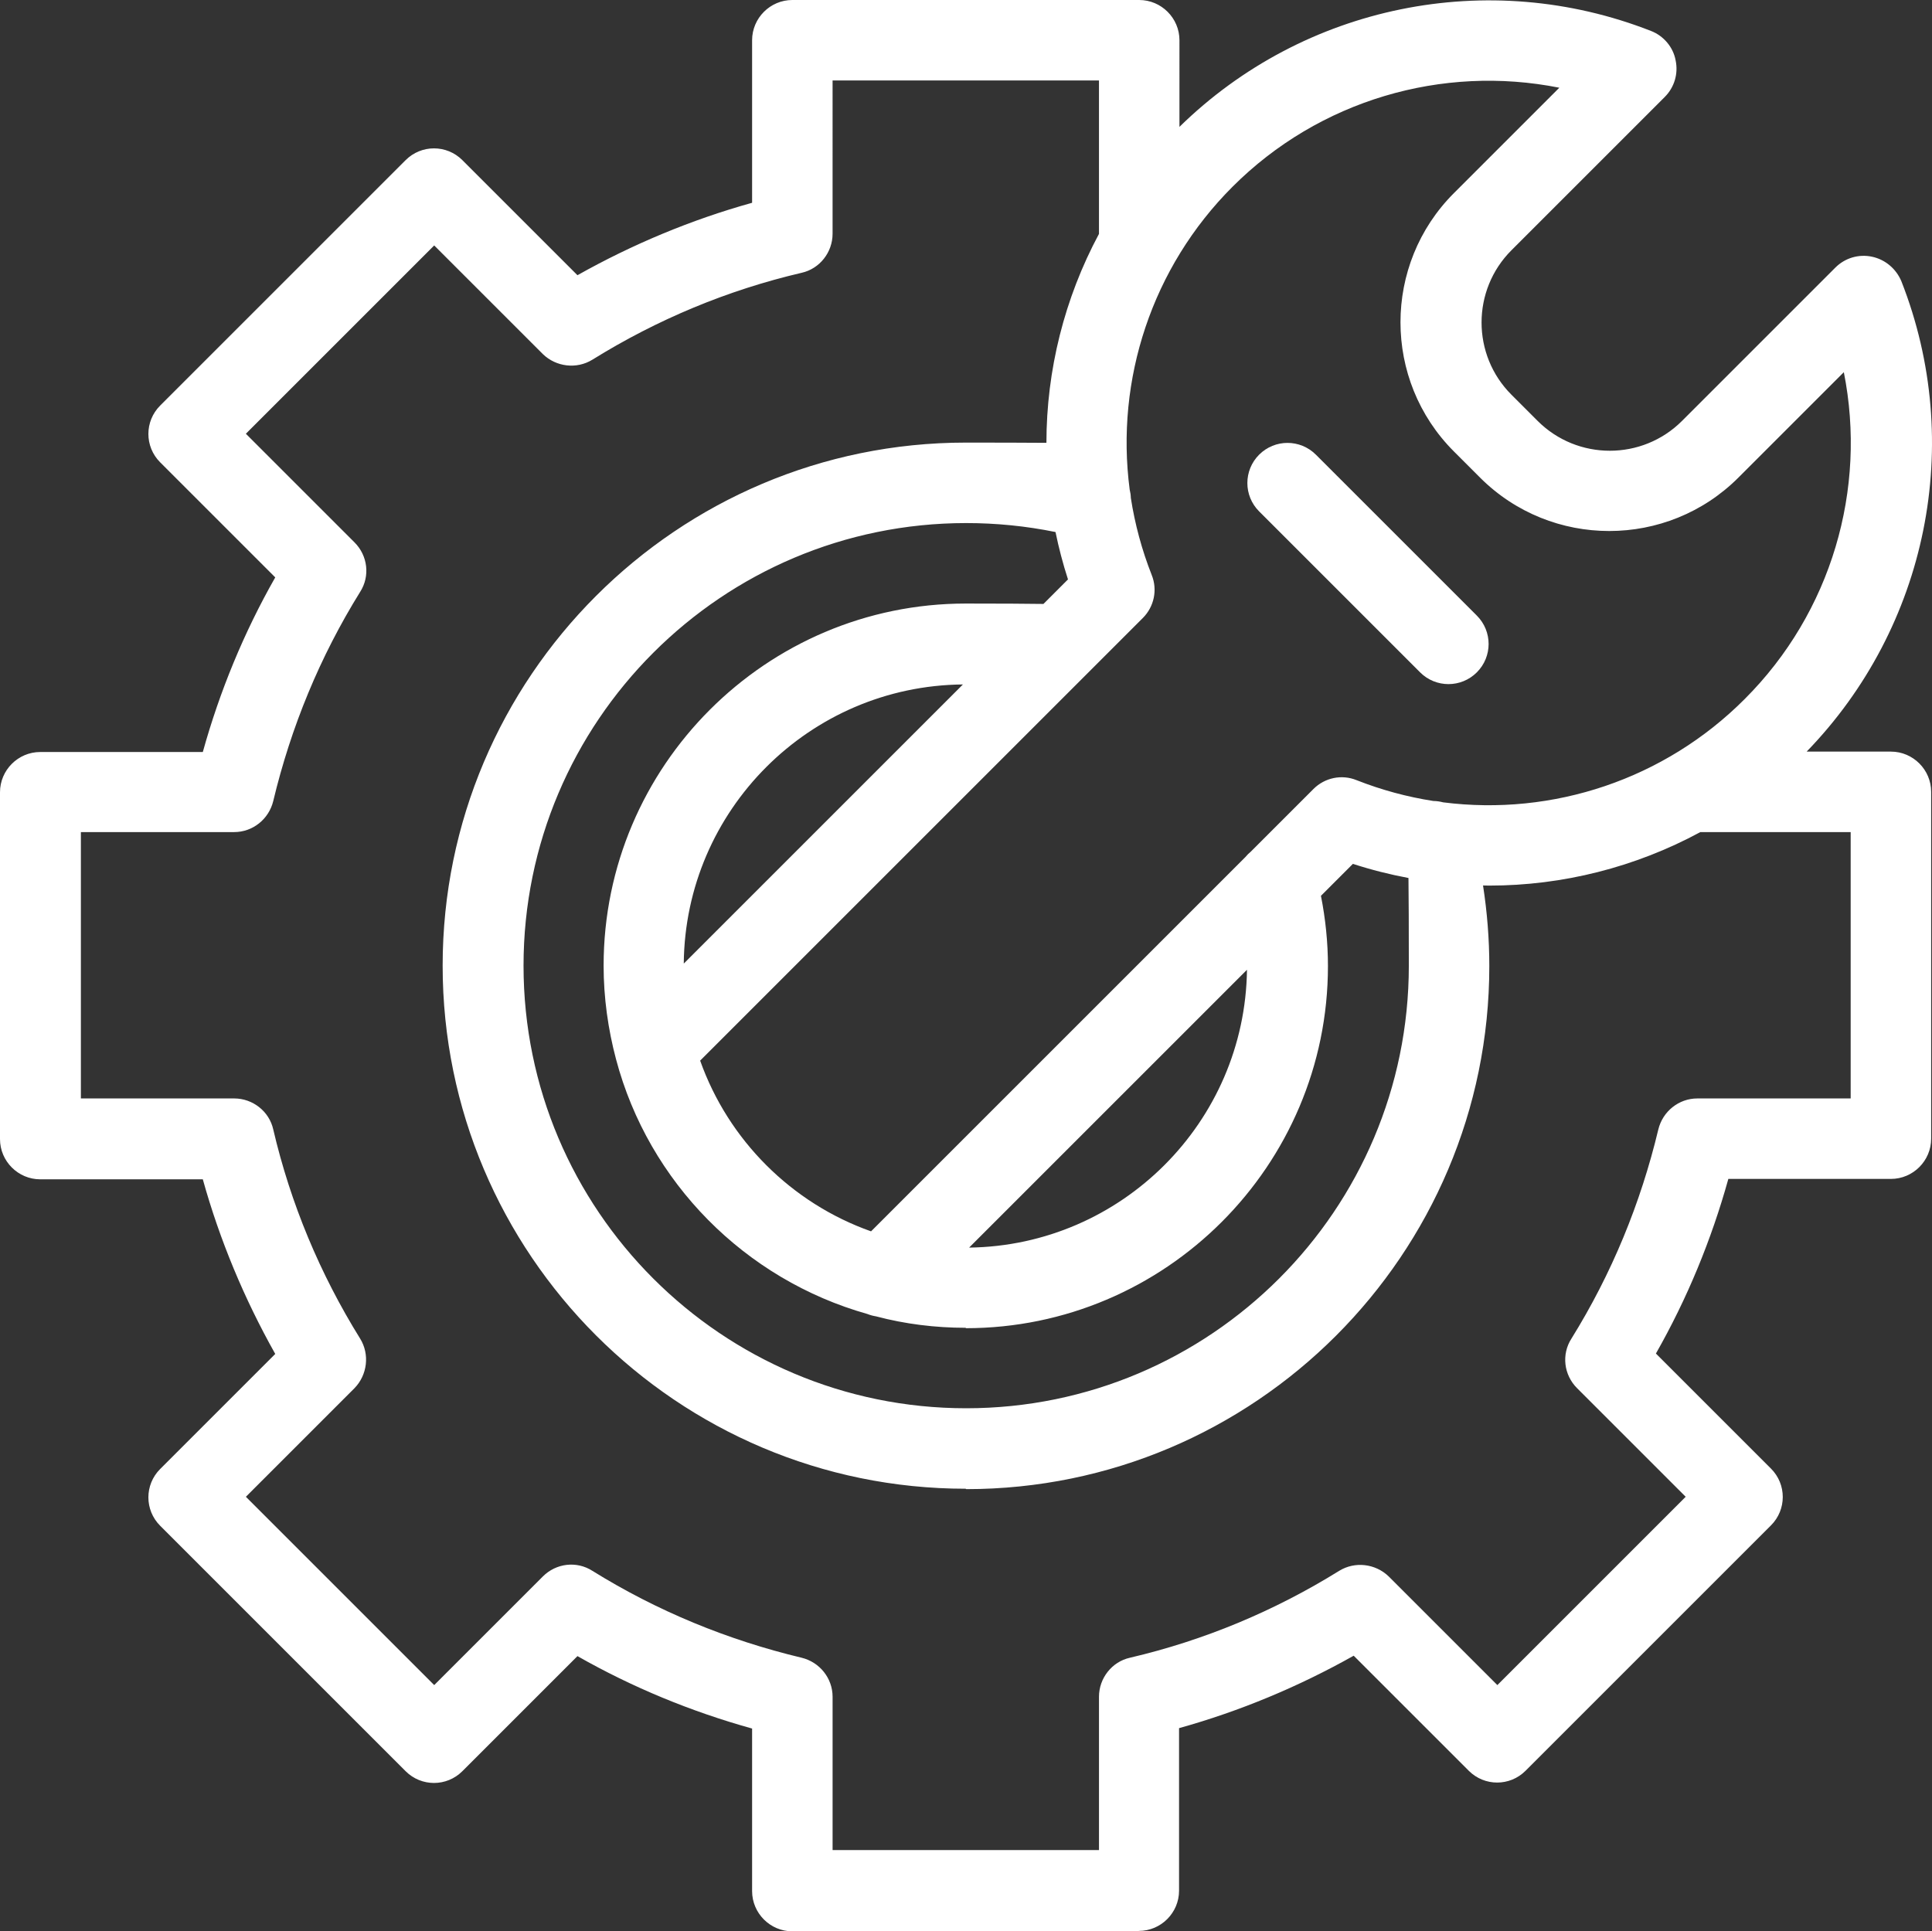 <?xml version="1.0" encoding="UTF-8"?>
<svg id="Capa_2" xmlns="http://www.w3.org/2000/svg" viewBox="0 0 480.11 480">
  <rect x="0" y="0" width="480.11" height="480" fill="#333333" stroke="none"/>
  <defs>
    <style>
      .cls-1 {
        fill: #fff;
      }
    </style>
  </defs>
  <g id="Capa_1-2" data-name="Capa_1">
    <g>
      <path class="cls-1" d="M469.9,186.8h-20.94c30.05-30.99,39.36-76.67,23.54-116.9-1.3-3.1-4-5.4-7.3-6.1-3.3-.7-6.7.3-9.1,2.7l-38.1,38.1c-9.9,9.9-26,9.9-35.9,0l-6.5-6.5c-9.9-9.9-9.9-26,0-35.9l38.1-38.1c2.4-2.4,3.4-5.8,2.7-9.1-.6-3.3-3-6.1-6.1-7.3-40.45-15.86-86.3-6.45-117.2,23.83V10c0-5.5-4.5-10-10-10h-86.2c-5.5,0-10,4.5-10,10v40.4c-15.1,4.2-29.7,10.3-43.4,18l-28.6-28.6c-3.9-3.9-10.2-3.9-14.1,0l-61,61c-3.9,3.9-3.9,10.2,0,14.1l28.6,28.6c-7.8,13.7-13.8,28.3-18,43.4H10c-5.5,0-10,4.5-10,10v86.2c0,5.5,4.5,10,10,10h40.4c4.2,15.1,10.3,29.7,18,43.4l-28.6,28.6c-3.9,3.9-3.9,10.2,0,14.1l61,61c3.9,3.9,10.2,3.9,14.1,0l28.6-28.6c13.7,7.8,28.3,13.8,43.4,18v40.4c0,5.5,4.5,10,10,10h86.2l-.1-.1c5.5,0,10-4.5,10-10v-40.4c15.1-4.2,29.7-10.3,43.4-18l28.6,28.6c3.9,3.9,10.2,3.9,14.1,0l61-61c3.9-3.9,3.9-10.2,0-14.1l-28.6-28.6c7.8-13.7,13.8-28.3,18-43.4h40.4c5.5,0,10-4.5,10-10v-86.2c0-5.5-4.5-10-10-10ZM387.5,21.8l-26.2,26.2c-17.7,17.7-17.7,46.5,0,64.2l6.5,6.5c17.7,17.7,46.5,17.7,64.2,0l26.2-26.2c5.8,29.1-3.1,59.7-24.6,81.2-19.96,20.04-47.76,29.17-74.96,25.71-.79-.21-1.61-.33-2.45-.34-6.45-1-12.85-2.72-19.09-5.18-3.7-1.5-7.9-.6-10.7,2.2l-15.58,15.58c-.49.41-.94.85-1.34,1.34l-93.02,93.02c-19.77-7-35.45-22.67-42.47-42.43l110.01-110.01c2.8-2.8,3.7-7,2.2-10.7-2.46-6.25-4.18-12.67-5.18-19.13-.02-.71-.12-1.41-.29-2.09-3.58-27.3,5.53-55.24,25.57-75.27,21.5-21.5,52.1-30.4,81.2-24.6ZM350.1,240c0,60.7-49.3,110-110,110s-110-49.3-110-110,49.3-110,110-110c7.46,0,14.92.74,22.2,2.23.81,3.95,1.84,7.88,3.1,11.77l-6.1,6.1c-4.25-.06-10.44-.1-19.3-.1-49.6,0-90,40.4-90,90,0,7.9,1.1,15.8,3.1,23.3,8.1,30.52,32,54.68,62.45,63.27.7.28,1.42.47,2.16.59,7.2,1.91,14.74,2.84,22.29,2.84v.1c49.6,0,90-40.4,90-90,0-5.87-.61-11.75-1.74-17.46l7.94-7.94c4.56,1.48,9.17,2.64,13.81,3.51.06,5.1.09,12.15.09,21.79ZM169.92,239.48c.33-38.11,31.26-69.04,69.37-69.37l-69.37,69.37ZM309.88,241.02c-.49,37.87-31.19,68.56-69.05,69.05l69.05-69.05ZM459.9,273h-38.1c-4.6,0-8.6,3.2-9.7,7.7-4.4,18.4-11.6,35.9-21.6,52-2.5,3.9-1.9,9,1.4,12.3l27,27-46.8,46.8-27-27c-3.3-3.2-8.4-3.8-12.3-1.4-16.1,10-33.6,17.3-52,21.6-4.5,1-7.7,5.1-7.7,9.7v38.1h-66.2v-38.1c0-4.6-3.2-8.6-7.7-9.7-18.4-4.4-35.9-11.6-52-21.6-3.9-2.5-9-1.9-12.3,1.4l-27,27-46.8-46.8,27-27c3.2-3.3,3.8-8.4,1.4-12.3-10-16.1-17.3-33.6-21.6-52-1-4.5-5.1-7.7-9.7-7.7H20.1v-66.2h38.1c4.6,0,8.6-3.2,9.7-7.7,4.4-18.4,11.6-35.9,21.6-52,2.5-3.9,1.9-9-1.4-12.3l-27-27,46.8-46.8,27,27c3.3,3.2,8.4,3.8,12.3,1.4,16.1-10,33.6-17.3,52-21.6,4.5-1,7.7-5.1,7.7-9.7V20h66.2v38.1s0,.02,0,.03c-8.58,16-13.05,33.86-13.06,51.93-5.3-.04-11.88-.06-20.04-.06-71.7,0-130,58.3-130,130s58.3,130,130,130l.1.1c71.7,0,130-58.3,130-130,0-6.73-.54-13.43-1.56-20.03.52,0,1.04.03,1.56.03,18.23,0,36.3-4.56,52.45-13.3h37.35v66.2Z"/>
      <path class="cls-1" d="M352.9,167.1c3.9,3.9,10.2,3.9,14.1,0,3.9-3.9,3.9-10.2,0-14.1l-40-40c-3.9-3.9-10.2-3.9-14.1,0s-3.9,10.2,0,14.1l40,40Z"/>
    </g>
  </g>
</svg>